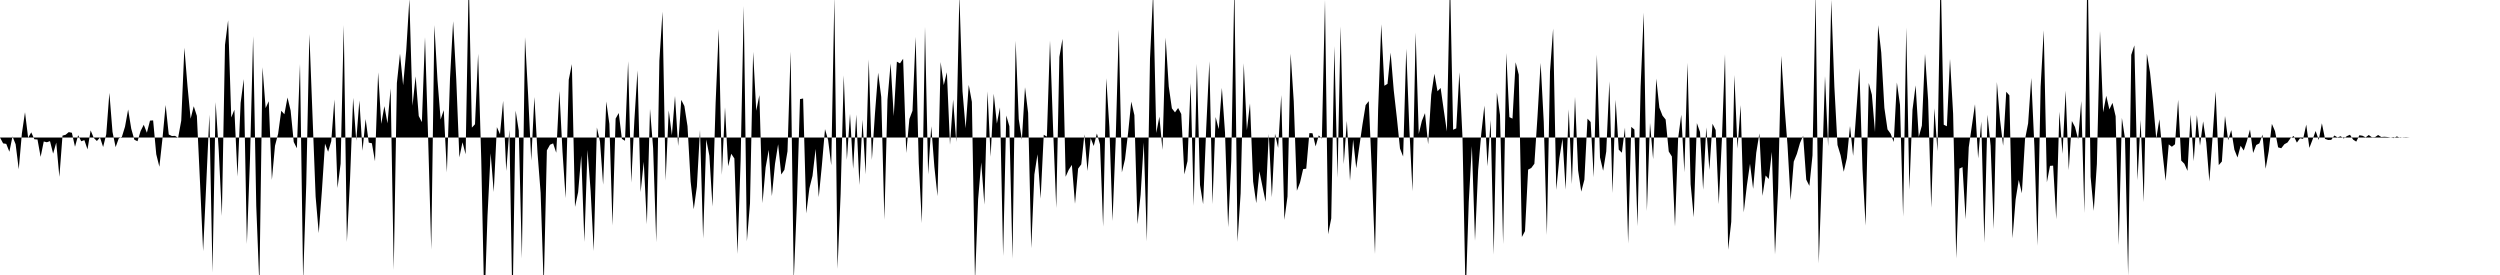 <svg viewBox="0 0 200 22" >
<polyline points="0,11 0.25,11.47 0.50,11.51 0.75,12.14 1,10.91 1.25,11.54 1.50,13.54 1.75,10.68 2,8.98 2.25,11.02 2.50,10.59 2.75,11.14 3,11.16 3.25,12.55 3.50,11.32 3.75,11.38 4,11.29 4.25,12.29 4.50,11.41 4.75,14.15 5,10.85 5.25,10.78 5.50,10.57 5.75,10.62 6,11.74 6.25,10.82 6.50,11.30 6.75,11.21 7,11.95 7.25,10.43 7.50,11.03 7.75,11.28 8,11 8.25,11.76 8.50,10.74 8.75,7.43 9,10.55 9.25,11.77 9.50,11.07 9.75,10.95 10,10.14 10.25,8.76 10.50,10.30 10.75,11.18 11,11.30 11.25,10.48 11.50,9.98 11.75,10.62 12,9.65 12.25,9.63 12.50,12.34 12.75,13.34 13,11.06 13.25,8.40 13.50,10.76 13.75,10.88 14,10.87 14.25,11.02 14.50,9.65 14.75,3.82 15,6.89 15.25,9.50 15.50,8.50 15.75,9.27 16,14.57 16.25,20.09 16.50,14.70 16.75,9.17 17,21.80 17.25,8.17 17.50,12.06 17.75,17.28 18,3.59 18.25,1.62 18.50,9.40 18.75,8.78 19,14.12 19.25,8.23 19.50,6.33 19.75,19.52 20,12.70 20.25,2.89 20.50,16.47 20.75,22.82 21,5.38 21.25,8.65 21.50,8.10 21.75,14.39 22,11.66 22.25,10.70 22.50,8.86 22.75,9.14 23,7.80 23.25,8.84 23.50,11.36 23.75,11.86 24,5.12 24.25,22.45 24.50,14.74 24.75,2.73 25,9.23 25.25,15.73 25.50,18.65 25.75,15.29 26,11.49 26.25,12.14 26.50,11.30 26.75,7.96 27,15.04 27.25,13.10 27.50,2.01 27.75,19.36 28,14.41 28.25,7.83 28.50,11.26 28.75,8.04 29,12.06 29.25,9.52 29.50,11.41 29.75,11.46 30,12.90 30.25,5.79 30.50,9.91 30.75,8.49 31,9.87 31.25,7.07 31.50,21.60 31.75,6.64 32,4.30 32.25,6.82 32.50,4.03 32.75,-0.08 33,8.46 33.25,6.11 33.50,9.28 33.75,9.77 34,2.98 34.25,11.03 34.50,19.97 34.75,2.01 35,6.42 35.25,9.56 35.50,8.81 35.75,13.79 36,6.29 36.25,1.70 36.50,6.33 36.75,12.59 37,11.38 37.25,12.34 37.50,-1.79 37.75,10.21 38,9.94 38.25,4.30 38.50,12.76 38.75,24.60 39,17.26 39.25,12.26 39.50,15.36 39.75,10.17 40,10.74 40.25,8.07 40.50,13.68 40.75,10.38 41,24.84 41.25,8.85 41.50,10.44 41.75,20.68 42,2.97 42.25,7.60 42.50,12.85 42.75,7.76 43,12.21 43.25,15.42 43.50,22.95 43.75,12.03 44,11.58 44.25,11.47 44.50,12.22 44.75,7.28 45,12.14 45.25,15.85 45.50,6.38 45.75,5.13 46,16.55 46.25,15.38 46.50,12.44 46.75,19.35 47,11.99 47.25,15.27 47.50,20.08 47.75,10.20 48,11.33 48.25,14.77 48.50,8.12 48.75,9.91 49,18.04 49.25,9.49 49.50,9.04 49.75,11.11 50,11.26 50.25,4.90 50.50,14.61 50.75,9.61 51,5.63 51.25,15.37 51.50,12.94 51.75,17.94 52,8.71 52.25,11.85 52.50,19.38 52.75,4.86 53,0.93 53.25,14.45 53.50,8.83 53.75,10.82 54,7.68 54.25,11.68 54.50,7.99 54.75,8.48 55,10.09 55.25,14.52 55.50,16.74 55.75,14.93 56,10.40 56.25,19.08 56.50,11.16 56.75,12.46 57,16.52 57.25,8.23 57.50,2.32 57.75,13.99 58,8.59 58.25,13.30 58.50,12.30 58.75,12.68 59,20.32 59.25,12.85 59.50,0.48 59.75,19.31 60,16.27 60.25,4.15 60.50,8.86 60.75,7.61 61,16.25 61.25,13.40 61.50,11.99 61.75,15.69 62,13.11 62.25,11.54 62.50,13.96 62.75,13.59 63,12.10 63.25,4.13 63.50,22.44 63.75,16.30 64,7.93 64.25,7.88 64.50,17.07 64.75,15.07 65,14.07 65.25,11.91 65.50,15.77 65.75,13.23 66,10.33 66.25,11.21 66.50,13.22 66.75,-0.27 67,21.51 67.25,15.52 67.50,6.03 67.75,12.79 68,9.11 68.25,13.51 68.50,9.17 68.75,14.80 69,9.58 69.25,13.95 69.50,4.76 69.75,12.79 70,9.05 70.25,5.82 70.50,7.76 70.75,17.58 71,7.96 71.25,5.08 71.50,9.29 71.75,4.93 72,5.07 72.25,4.70 72.50,12.24 72.75,9.52 73,8.86 73.25,2.95 73.50,13.07 73.75,17.85 74,2.15 74.25,13.96 74.50,10.10 74.75,13.35 75,15.69 75.25,4.96 75.50,6.81 75.75,5.78 76,11.58 76.25,7.96 76.50,11.36 76.75,-0.40 77,7.30 77.25,10.26 77.50,6.79 77.75,8.15 78,22.49 78.25,15.93 78.50,12.99 78.75,16.37 79,7.31 79.25,12.54 79.50,7.50 79.75,9.89 80,8.59 80.25,20.48 80.50,9.24 80.75,10.10 81,20.70 81.25,3.26 81.50,9.53 81.75,11.18 82,6.98 82.25,9.03 82.50,19.86 82.75,13.96 83,12.34 83.25,15.89 83.50,10.78 83.75,10.93 84,3.25 84.25,10.37 84.50,16.64 84.75,4.55 85,3.11 85.25,14.14 85.50,13.58 85.75,13.19 86,16.30 86.25,13.49 86.50,13.15 86.75,10.75 87,13.68 87.25,11.04 87.50,11.68 87.75,10.68 88,11.55 88.25,18.13 88.50,6.26 88.75,10.16 89,17.68 89.25,11.38 89.50,2.38 89.75,13.79 90,12.74 90.25,10.61 90.50,8.13 90.75,9.21 91,17.93 91.25,15.57 91.50,11.40 91.75,19.31 92,4.69 92.25,-0.57 92.50,10.64 92.75,9.33 93,11.99 93.25,3.01 93.50,6.92 93.75,8.67 94,8.99 94.25,8.64 94.50,9.12 94.75,13.95 95,12.89 95.25,6.66 95.50,16.47 95.75,5.11 96,14.80 96.25,16.33 96.50,10.20 96.75,4.90 97,16.33 97.25,9.36 97.50,10.33 97.75,7.03 98,10.59 98.25,18.18 98.50,12.88 98.75,-1.39 99,19.35 99.25,15.48 99.50,5.06 99.75,10.42 100,8.27 100.25,14.52 100.50,16.25 100.75,13.70 101,14.93 101.25,16.14 101.50,10.71 101.75,15.78 102,10.70 102.25,11.83 102.50,7.61 102.75,17.59 103,15.72 103.25,4.29 103.50,8.11 103.75,15.26 104,14.61 104.25,13.53 104.50,13.49 104.75,10.65 105,10.66 105.25,11.71 105.50,10.83 105.75,11.09 106,-0.01 106.25,18.74 106.50,17.47 106.75,3.69 107,14.23 107.25,2.11 107.50,13.13 107.75,9.67 108,14.45 108.25,11.17 108.50,13.46 108.75,11.68 109,9.95 109.25,8.41 109.50,8.09 109.75,13.77 110,20.32 110.25,8.75 110.50,1.94 110.75,6.86 111,6.71 111.25,4.21 111.50,7.23 111.75,9.44 112,11.88 112.25,12.52 112.50,3.90 112.75,10.36 113,15.30 113.25,2.60 113.50,10.72 113.75,9.67 114,9.05 114.25,11.54 114.50,7.57 114.75,5.90 115,7.30 115.25,7.04 115.50,8.80 115.75,10.52 116,-1.70 116.25,10.38 116.50,10.27 116.75,5.78 117,11.02 117.25,23.84 117.50,16.16 117.75,11.69 118,19.26 118.25,13.61 118.50,10.70 118.75,8.45 119,13.30 119.25,9.60 119.50,20.37 119.75,7.41 120,9.20 120.25,19.53 120.50,4.24 120.75,9.37 121,9.49 121.25,4.98 121.50,5.97 121.75,18.96 122,18.49 122.25,13.57 122.50,13.44 122.75,13.10 123,9.31 123.25,5.03 123.50,9.75 123.75,18.80 124,5.72 124.25,2.29 124.50,15.19 124.75,12.65 125,11.10 125.25,15.17 125.50,8.75 125.75,14.73 126,7.75 126.25,13.64 126.50,15.33 126.75,14.38 127,9.49 127.25,9.76 127.50,14.18 127.75,4.37 128,12.59 128.25,13.66 128.50,12.12 128.75,6.51 129,15.44 129.25,7.98 129.50,11.97 129.75,12.22 130,10.21 130.25,19.48 130.50,10.15 130.75,10.36 131,18.10 131.25,6.92 131.50,1.01 131.75,16.88 132,9.84 132.25,12.73 132.50,6.29 132.75,8.61 133,9.25 133.25,9.56 133.50,12.12 133.75,12.52 134,18.12 134.25,11.07 134.50,9.18 134.75,13.78 135,5.02 135.25,14.74 135.50,17.38 135.75,9.85 136,10.56 136.25,15.18 136.50,10.19 136.75,13.59 137,9.90 137.25,10.40 137.50,16.33 137.75,11.18 138,4.34 138.25,19.98 138.50,17.75 138.75,6 139,11.89 139.25,8.41 139.50,16.99 139.75,14.84 140,13.10 140.25,15.11 140.50,12.22 140.75,10.67 141,15.67 141.25,14.04 141.50,14.32 141.75,12.15 142,20.35 142.25,15.09 142.50,4.47 142.75,8.38 143,11.60 143.25,16.01 143.50,12.93 143.75,12.31 144,11.44 144.25,10.86 144.50,14.37 144.75,14.87 145,12.43 145.25,-0.62 145.50,21.07 145.75,13.96 146,6.09 146.25,11.71 146.50,-0.01 146.75,6.95 147,11.60 147.25,12.43 147.50,13.74 147.75,12.65 148,10.08 148.25,12.47 148.50,9 148.75,5.46 149,13.53 149.25,18.05 149.50,6.64 149.75,7.58 150,10.56 150.25,2.01 150.50,4.21 150.75,8.63 151,10.35 151.25,10.70 151.50,11.36 151.75,6.60 152,8.39 152.25,17.33 152.50,2.20 152.75,15.17 153,8.78 153.25,6.83 153.50,10.95 153.75,10.05 154,4.32 154.25,8 154.50,16.62 154.75,8.66 155,12.10 155.25,-2.35 155.50,9.98 155.75,10.10 156,4.71 156.25,9.10 156.50,20.68 156.75,13.49 157,13.37 157.25,17.54 157.50,11.78 157.75,10.06 158,8.34 158.25,12.67 158.50,9.72 158.75,19.42 159,9.18 159.25,11.67 159.50,18.33 159.75,6.56 160,9.56 160.25,11.66 160.50,7.34 160.75,7.63 161,19.07 161.25,15.96 161.50,14.39 161.75,15.46 162,11.15 162.25,9.87 162.50,6.24 162.75,11.68 163,19.66 163.25,6.94 163.50,2.42 163.75,14.58 164,13.27 164.25,13.25 164.50,17.54 164.75,8.94 165,12.31 165.25,7.25 165.50,13.61 165.75,9.68 166,10.16 166.25,11.14 166.50,8.08 166.75,17.04 167,-3.67 167.25,14.15 167.50,16.87 167.75,13.12 168,2.48 168.25,8.99 168.50,7.66 168.75,8.75 169,8.23 169.25,9.30 169.50,19.60 169.75,9.43 170,11.08 170.25,22.07 170.50,4.39 170.75,3.63 171,14.42 171.25,9.59 171.50,16.17 171.75,4.30 172,5.78 172.25,8.21 172.50,11.10 172.75,9.54 173,12.23 173.25,14.47 173.50,11.55 173.75,11.74 174,11.54 174.25,7.98 174.50,12.85 174.75,13.10 175,13.67 175.25,9.18 175.50,12.89 175.75,9.21 176,11.66 176.25,9.71 176.50,11.39 176.75,14.52 177,11.04 177.25,7.31 177.50,13.21 177.75,12.92 178,9.28 178.25,11.22 178.50,10.41 178.75,11.97 179,12.60 179.25,11.66 179.50,12.04 179.75,11.29 180,10.36 180.25,12.24 180.50,11.60 180.75,11.47 181,10.77 181.25,13.50 181.50,12.09 181.75,9.91 182,10.49 182.25,11.79 182.50,11.86 182.75,11.54 183,11.40 183.25,11.04 183.50,10.88 183.75,11.41 184,11.06 184.25,11.11 184.50,9.97 184.75,11.83 185,11.18 185.25,10.48 185.50,11.20 185.75,9.86 186,11.11 186.25,11.20 186.50,11.19 186.75,10.84 187,10.99 187.25,10.90 187.50,11.08 187.75,10.89 188,10.78 188.25,11.17 188.50,11.33 188.75,10.82 189,10.86 189.25,10.99 189.50,10.80 189.75,10.98 190,10.97 190.25,10.80 190.50,10.96 190.75,10.94 191,10.96 191.25,11 191.50,11.05 191.75,10.91 192,11.03 192.25,10.99 192.50,10.98 192.75,11 193,11 193.25,11 193.50,11 193.75,11 194,11 194.25,11 194.50,11 194.75,11 195,11 195.25,11 195.50,11 195.75,11 196,11 196.25,11 196.50,11 196.75,11 197,11 197.25,11 197.50,11 197.75,11 198,11 198.25,11 198.50,11 198.75,11 199,11 199.25,11 199.50,11 199.75,11 " />
</svg>